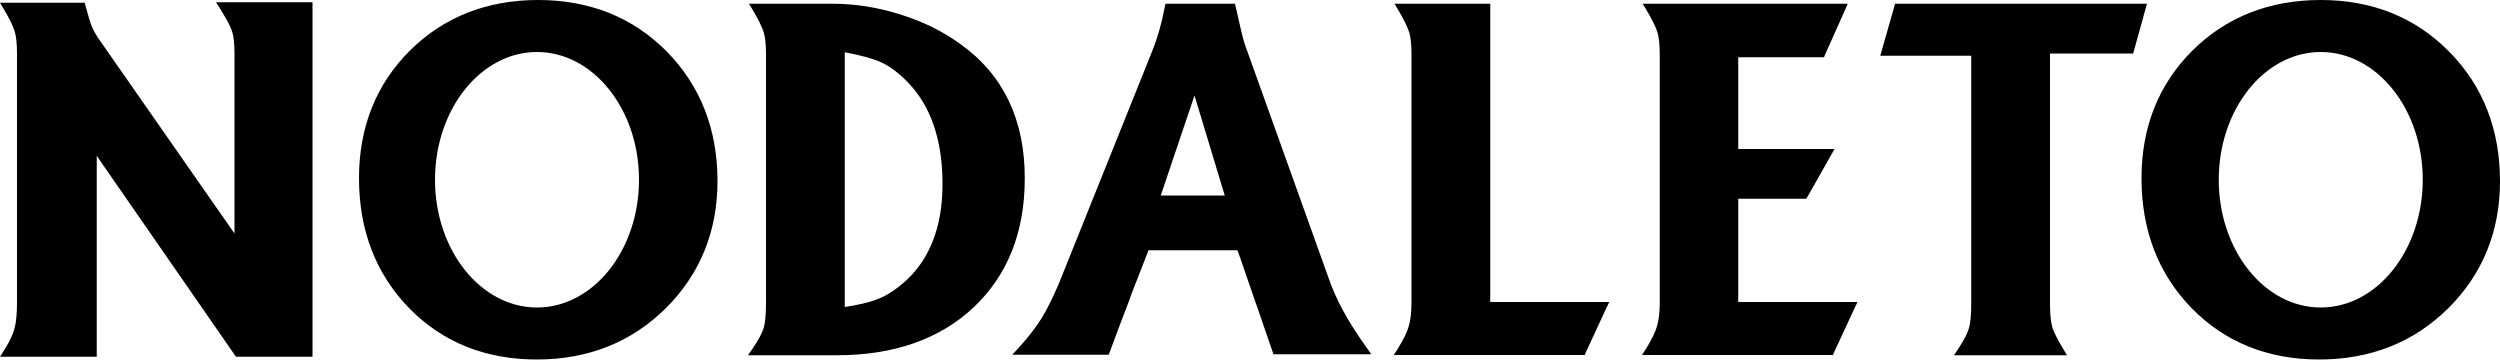 <?xml version="1.0" encoding="UTF-8"?>
<svg xmlns="http://www.w3.org/2000/svg" class="nodaleto-logo" viewBox="0 0 1000 143.8">
  <path d="M384.4 17.8c-7.1-5.2-15.2-9.2-24.2-12-8.9-2.8-18-4.3-26.9-4.3h-33.7l1.5 2.5c2.3 3.9 3.8 6.9 4.4 9 .6 2 .9 4.9.9 8.7V121c0 4.6-.3 8-.9 10.1-.6 2-2.1 4.9-4.5 8.4l-1.8 2.6h35.6c22.8 0 41.2-6.5 54.7-19.2 13.5-12.8 20.4-30 20.4-51.4.1-23.4-8.5-41.5-25.5-53.7zM377 73.7c0 17.8-5.6 31.3-16.5 40.2-3.4 2.8-6.8 4.8-10.1 6-3 1.1-7.2 2.1-12.5 2.9V20.9c6.4 1.2 11.2 2.5 14.5 4 3.5 1.6 7 4.2 10.4 7.7C372.2 42 377 55.8 377 73.5v.2zM215.3 0c-20.5 0-37.8 6.8-51.3 20.2-13.5 13.4-20.4 30.6-20.4 51.1 0 20.9 6.8 38.4 20.1 52 13.3 13.6 30.5 20.5 51 20.5s37.9-6.9 51.6-20.5C280 109.7 287 92.6 287 72.4c0-20.8-6.9-38.2-20.4-51.9C253.1 6.9 235.8 0 215.3 0zm-.5 123c-22.5 0-40.8-22.9-40.8-51.1 0-28.2 18.3-51.1 40.8-51.1s40.8 22.9 40.8 51.1c0 28.2-18.3 51.1-40.8 51.1zM979.6 20.6C966.1 6.9 948.8 0 928.3 0c-20.5 0-37.8 6.8-51.3 20.2-13.5 13.4-20.4 30.6-20.4 51.1 0 20.9 6.8 38.4 20.1 52 13.3 13.6 30.5 20.5 51 20.5s37.9-6.9 51.6-20.5c13.7-13.6 20.7-30.7 20.7-50.8 0-20.8-6.9-38.3-20.4-51.9zm-10.5 51.3c0 28.2-18.3 51.1-40.8 51.1-22.5 0-40.8-22.9-40.8-51.1 0-28.2 18.3-51.1 40.8-51.1 22.5 0 40.8 22.9 40.8 51.1zM89.4.9h-3L88 3.4l.6 1c2.8 4.5 3.9 7 4.3 8.4.6 1.9.9 4.9.9 8.9v71.7L40.3 16.7c-1.5-2-2.6-4-3.4-5.7-.8-1.8-1.6-4.6-2.6-8.4l-.1-.3-.3-1.2H0l1.5 2.5c2.3 3.9 3.8 7 4.4 9 .6 2.1.9 5 .9 8.8V121c0 4.2-.3 7.6-.9 10-.6 2.4-1.8 5.1-3.7 8.2l-.6 1-1.6 2.5h38.7V62.3l2.8 4.1.7 1L93.9 142l.5.7H125V.9H89.4zM596.1 120.9V1.5H557.8l1.5 2.5c2.3 3.9 3.8 7 4.4 9 .6 2.1.9 5 .9 8.8V121c0 3.9-.4 7.1-1.1 9.5-.7 2.5-2.2 5.5-4.4 9l-1.6 2.5H633.9l.4-1 8.3-17.9 1.1-2.3h-47.6zM695.3 120.9V79.5h27.2l.5-.8 9.4-16.6 1.4-2.5h-38.5V22.9H729.6l.4-1 8.1-18.1 1-2.3h-82l1.5 2.5c2.3 3.9 3.8 7 4.4 9 .6 2.1.9 5 .9 8.8V121c0 3.9-.4 7.1-1.1 9.5-.7 2.4-2.2 5.5-4.4 9l-1.6 2.5H733.2l.4-1 8.3-17.9 1.1-2.3h-47.7zM858.8 1.5H758l-.3 1.2-5 17.5-.6 2.1H788.5V121c0 4.7-.3 8.1-.9 10.2-.6 2.1-2 4.9-4.3 8.3l-1.7 2.6h45.2l-1.5-2.5c-2.3-3.8-3.8-6.8-4.4-8.8-.6-2.1-.9-5.3-.9-9.7V21.4h33.3l.3-1.2 4.6-16.6.6-2.1zM531.4 111.1L499 20.7c-1-2.6-1.9-5.5-2.6-8.7-.8-3.4-1.5-6.4-2.1-9.2l-.3-1.3h-27.8l-.3 1.3c-1.2 6.5-2.9 12.4-5 17.6l-37.3 92.9c-2.5 5.8-4.8 10.5-6.9 13.9-2.1 3.4-5.2 7.5-9.3 12l-2.5 2.7h38.6l.4-1.1c2.4-6.5 5.4-14.5 8-21.2 0-.1.1-.3.1-.4 0-.1.1-.2.1-.3l2.3-6 .1-.2.4-1 4.5-11.6H495l1.2 3.4 6.2 18c0 .1 0 .2.1.2 3 8.6 5 14.6 6.5 18.9l.4 1.1H548.5l-1.8-2.6c-7.2-9.9-12.4-19.4-15.3-28zm-41.5-32.9h-25.6l13.5-40 12.1 40z"></path>
</svg>
